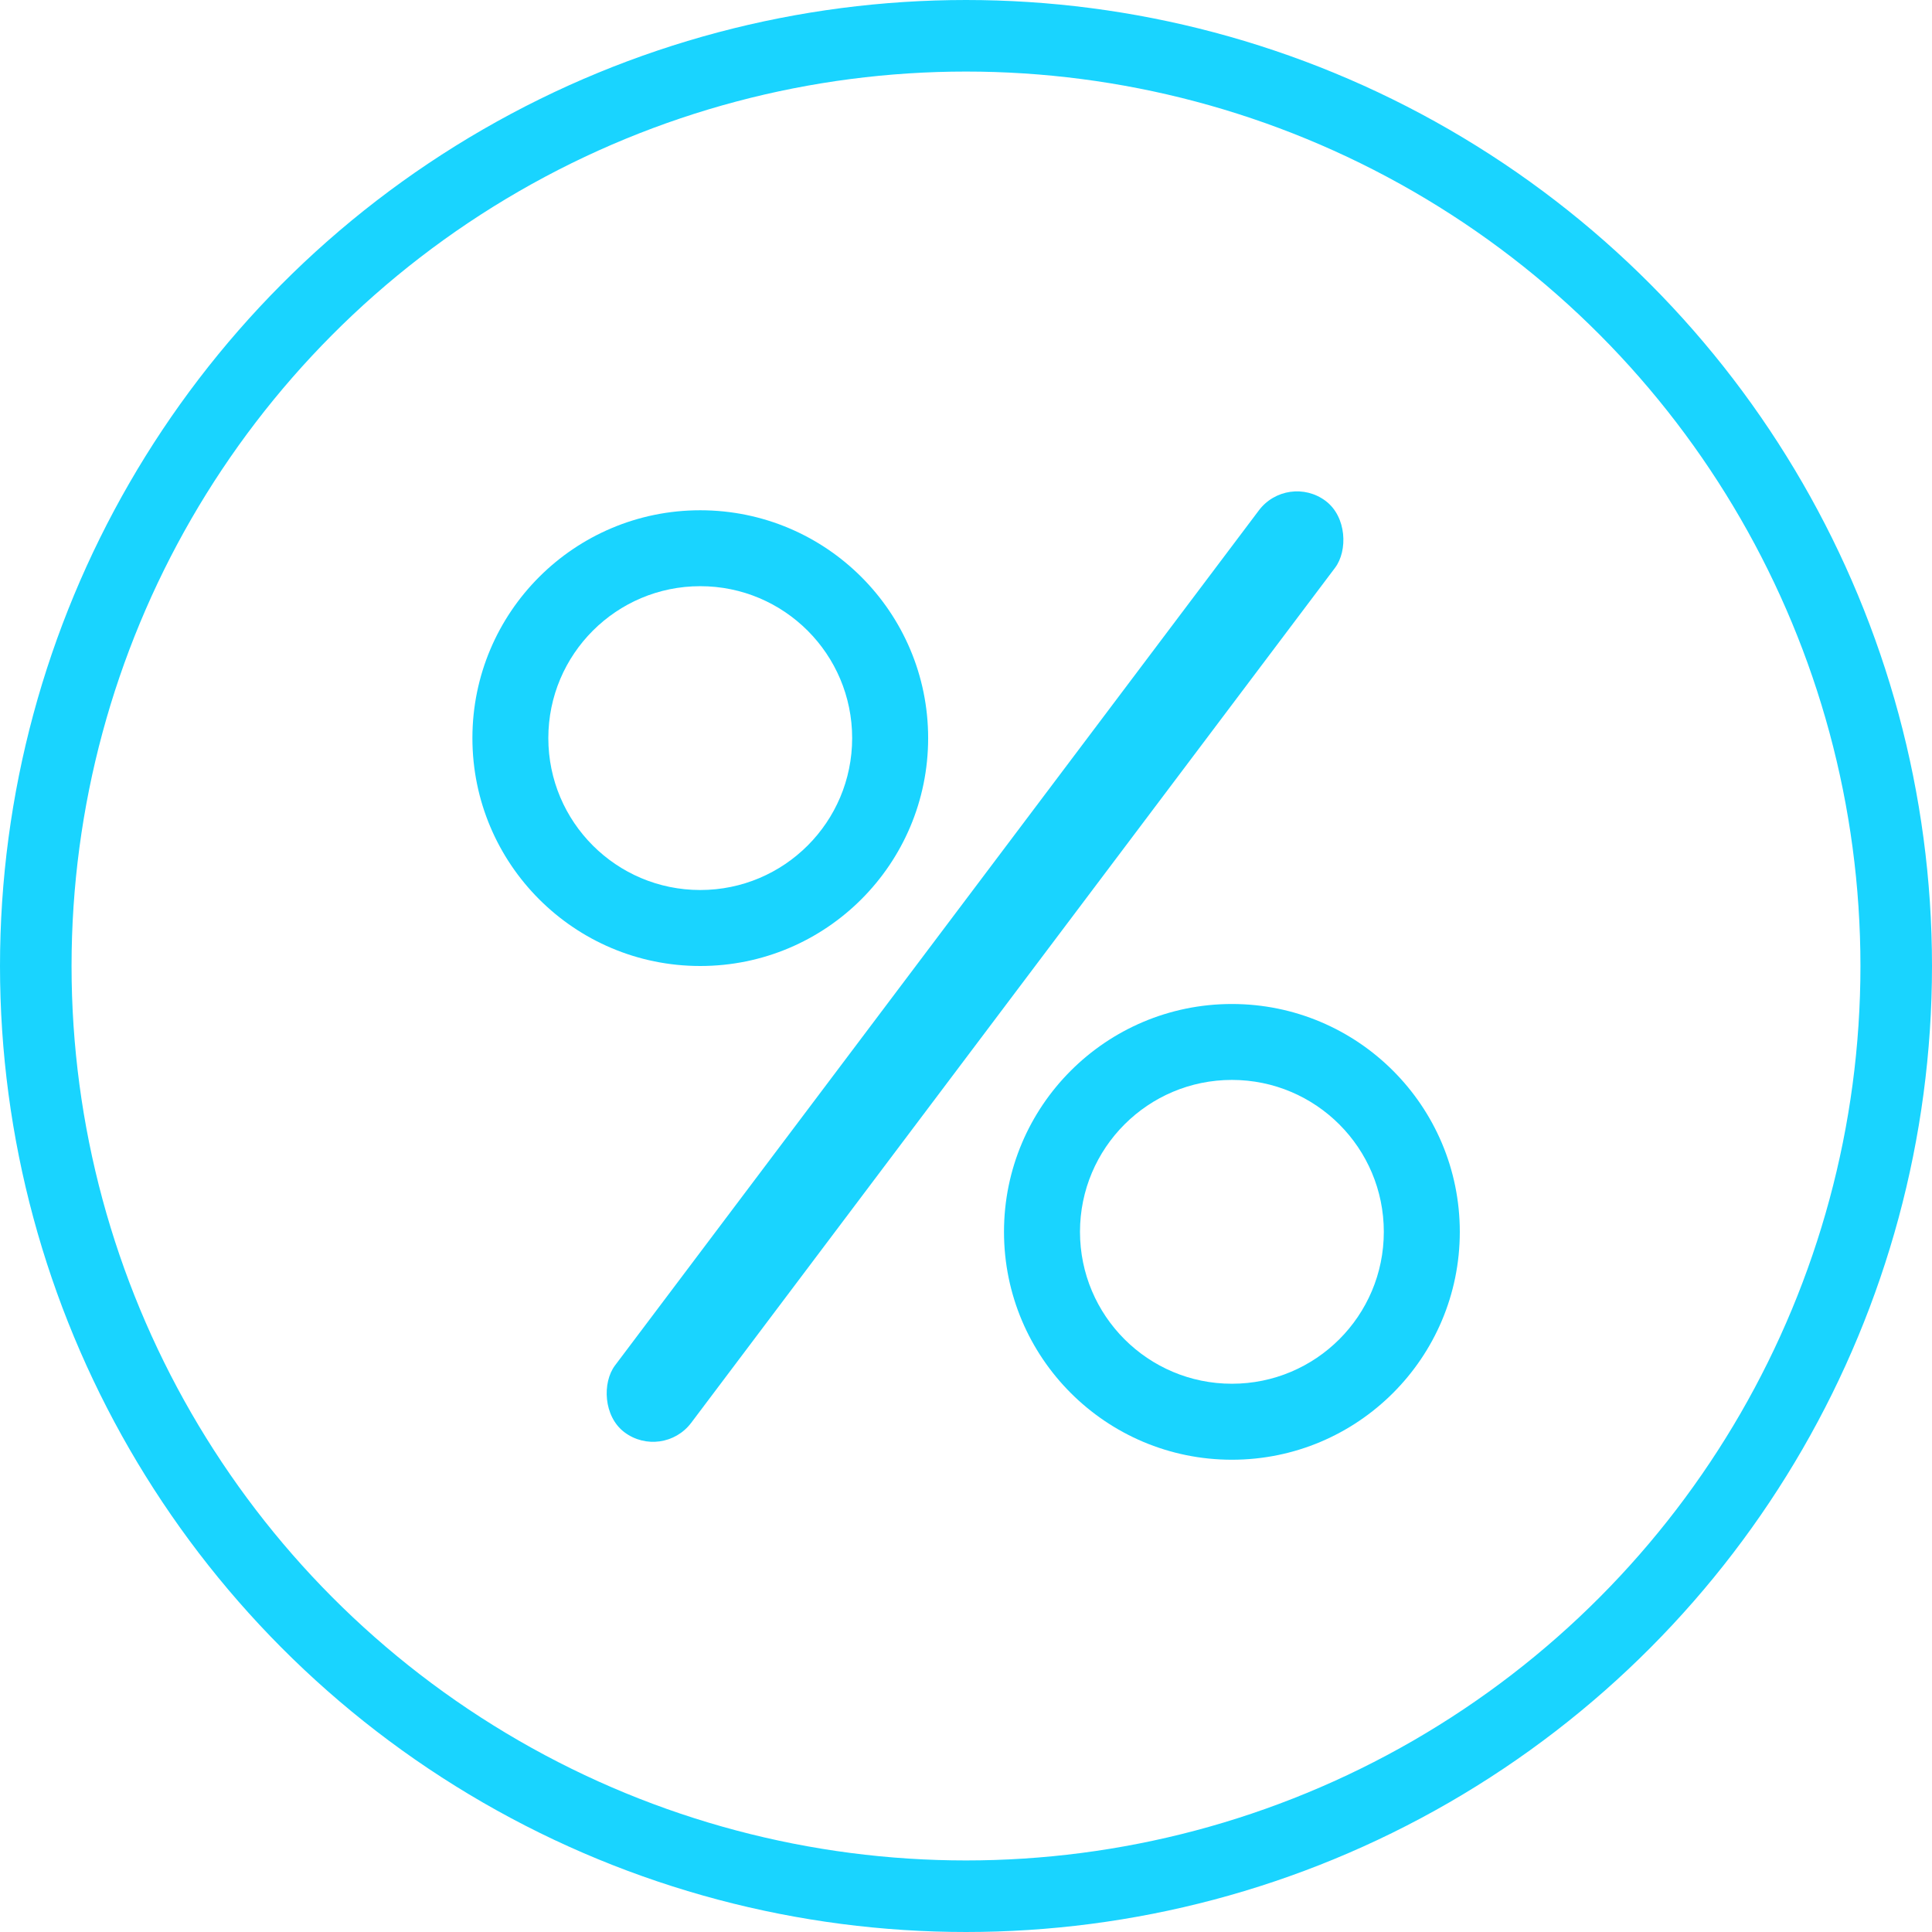 <svg width="27" height="27" viewBox="0 0 27 27" fill="none" xmlns="http://www.w3.org/2000/svg">
<circle cx="13.5" cy="13.5" r="13" stroke="#19D4FF"/>
<rect x="17.994" y="6.6" width="1.333" height="16.292" rx="0.667" transform="rotate(36.98 17.994 6.6)" fill="#19D4FF"/>
<path fill-rule="evenodd" clip-rule="evenodd" d="M9.786 13.5C11.545 13.5 12.971 12.074 12.971 10.315C12.971 8.557 11.545 7.131 9.786 7.131C8.027 7.131 6.602 8.557 6.602 10.315C6.602 12.074 8.027 13.5 9.786 13.5ZM9.786 12.438C10.959 12.438 11.909 11.488 11.909 10.315C11.909 9.143 10.959 8.192 9.786 8.192C8.614 8.192 7.663 9.143 7.663 10.315C7.663 11.488 8.614 12.438 9.786 12.438Z" fill="#19D4FF"/>
<path fill-rule="evenodd" clip-rule="evenodd" d="M17.216 20.4C18.975 20.4 20.401 18.974 20.401 17.215C20.401 15.457 18.975 14.031 17.216 14.031C15.457 14.031 14.031 15.457 14.031 17.215C14.031 18.974 15.457 20.4 17.216 20.4ZM17.216 19.338C18.389 19.338 19.339 18.388 19.339 17.215C19.339 16.043 18.389 15.092 17.216 15.092C16.044 15.092 15.093 16.043 15.093 17.215C15.093 18.388 16.044 19.338 17.216 19.338Z" fill="#19D4FF"/>
</svg>

